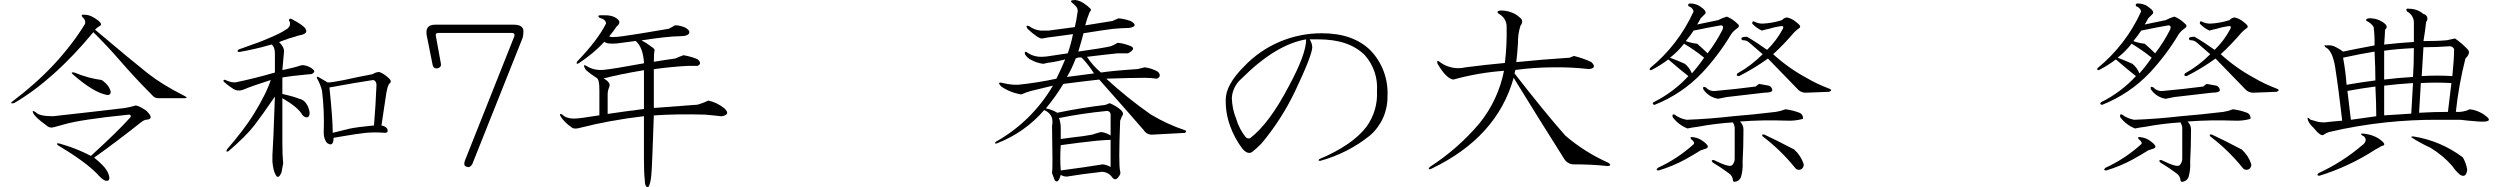 <?xml version="1.0" encoding="UTF-8"?>
<svg id="_レイヤー_2" data-name="レイヤー 2" xmlns="http://www.w3.org/2000/svg" width="427" height="32" viewBox="0 0 398.61 30.14">
  <defs>
    <style>
      .cls-1 {
        fill-rule: evenodd;
      }
    </style>
  </defs>
  <g id="hatsumoude_ttl02_元_" data-name="hatsumoude ttl02 元 ">
    <path id="_春の大祭_祭典" data-name="春の大祭 祭典" class="cls-1" d="M171.26,0c-.84,0-.98.19-.42.56.19.19.37.38.56.57.19.29.24.65.14.98-.1.76-.24,1.51-.42,2.25-1.41.19-2.81.38-4.22.56h-1.27c-.66-.05-1.3-.3-1.83-.7-.47-.19-.56-.05-.28.42,1.22,1.13,2.02,1.64,2.39,1.55.6-.13,1.21-.22,1.83-.28.56-.09,1.59-.23,3.09-.42-.21,1.05-.49,2.08-.84,3.09-1.22.19-2.16.33-2.81.42-.46.09-.93.13-1.41.14-.74.02-1.48-.17-2.11-.56-.47-.37-.66-.33-.56.14.26.44.65.78,1.12.98.57.3,1.19.49,1.83.57.51-.14,1.02-.23,1.55-.28.56-.1,1.22-.24,1.97-.43-.47,1.13-.94,2.16-1.41,3.1-2.04.44-4.11.77-6.19.98-.81.02-1.61-.08-2.39-.28-.75-.19-.84,0-.28.56.96.67,2.07,1.1,3.23,1.27.5-.23,1.02-.42,1.55-.56,1.22-.28,2.39-.57,3.52-.85-2.19,3.76-5.34,6.87-9.14,9-.28.28-.24.38.14.28,2.93-1.13,5.54-2.96,7.59-5.34.59.21,1.06.68,1.27,1.27.09.41.09.85,0,1.26.09,4.6.09,7.13,0,7.6.09.28.23.65.42,1.12.37.47.7.19.98-.84.29.19.64.28.98.28,1.69-.28,3.42-.52,5.2-.71.81-.19,1.65.15,2.11.85.37.47.75.37,1.13-.28.17-.2.22-.47.14-.71-.19-.65-.19-3.37,0-8.15.11-.23.2-.47.28-.71.28-.28.23-.6-.14-.98-.54-.47-1.16-.85-1.83-1.12-.19.09-.42.18-.7.28-2.44.28-5.02.7-7.73,1.26-.56-.34-1.18-.58-1.83-.7,1.03-1.24,1.97-2.56,2.81-3.94,2.15-.28,4.08-.51,5.77-.7,3.66,4.13,6.05,6.85,7.17,8.15.3.49.84.76,1.41.71,1.78-.09,3.52-.19,5.2-.28.28-.19.28-.33,0-.43-1.91-.64-3.75-1.49-5.48-2.53-2.52-1.76-4.91-3.68-7.17-5.76,2.62-.09,4.69-.14,6.18-.14.66,0,1.32.05,1.97.14.57-.28.61-.66.14-1.13-.65-.37-1.37-.61-2.11-.7-.37.09-.75.19-1.12.28-2.81.19-4.78.38-5.91.56-.88-.72-1.63-1.58-2.25-2.53,2.34-.28,3.98-.47,4.92-.56h1.69c1.03-.56,1.08-.98.14-1.27-.59-.23-1.2-.37-1.83-.42-.35.23-.73.42-1.12.56-.84.19-2.58.48-5.2.85.37-1.22.66-2.2.84-2.95,2.34-.38,3.94-.61,4.78-.71,1.03-.09,1.88-.14,2.53-.14,1.13-.18,1.22-.56.28-1.12-.63-.22-1.29-.37-1.96-.43-.19.1-.52.24-.99.43-1.69.28-3.14.51-4.36.7.18-.72.41-1.43.7-2.11.28-.28.28-.51,0-.7-.21-.21-.45-.4-.7-.57-.45-.36-.98-.6-1.55-.7h0ZM174.63,22.64c1.03-.09,1.78-.14,2.25-.14v4.36c-.39-.23-.82-.37-1.27-.42-1.69.28-3.94.61-6.75.98-.1-1.35-.1-2.71,0-4.07,2.06-.29,3.98-.52,5.77-.71h0ZM176.18,17.86c.31-.07.61.12.68.42.01.05.02.09.02.14v3.38c-.46-.31-.99-.5-1.55-.56-.38.09-.84.23-1.41.42-1.03.19-2.02.33-2.95.42-.66.09-1.36.19-2.11.28v-1.69c.01-.57-.08-1.14-.28-1.68,2.51-.51,5.04-.88,7.59-1.13h0ZM172.24,9.28c.74.78,1.4,1.63,1.97,2.53-1.41.19-2.86.38-4.36.57.56-.94,1.03-1.93,1.41-2.96.29-.18.65-.23.98-.14h0ZM210.87,5.35c-4.73-.02-9.26,1.91-12.52,5.34-1.97,1.97-2.95,3.75-2.95,5.34-.03,1.44.21,2.87.7,4.22.47,1.31,1.13,2.55,1.97,3.66.56.66,1.08.84,1.55.56.55-.43,1.07-.9,1.55-1.41,2.12-2.53,3.91-5.32,5.34-8.29,1.87-3.94,2.8-6.33,2.81-7.17-.02-.45-.17-.89-.42-1.27h1.41c3.28,0,5.76.84,7.45,2.53,1.41,1.58,2.12,3.66,1.97,5.77.12,2.06-.48,4.09-1.69,5.76-1.5,1.97-4.03,3.71-7.59,5.21-.19.18-.14.28.14.28,2.92-.8,5.65-2.18,8.01-4.08,1.83-1.59,2.87-3.91,2.82-6.33.14-2.7-.82-5.34-2.68-7.31-1.87-1.88-4.5-2.81-7.87-2.81h0ZM208.34,6.33c0,1.6-.94,4.13-2.82,7.59-2.06,3.94-4.12,6.71-6.18,8.3-.24.11-.53.05-.71-.14-.7-.87-1.23-1.87-1.54-2.95-.44-1.07-.68-2.22-.71-3.38.08-1.2.64-2.31,1.55-3.09,3.66-3.66,7.12-5.77,10.41-6.33h0ZM239.61,2.39c.64.45,1.01,1.19.98,1.97.04,1.93-.05,3.86-.28,5.77-2.06.19-4.17.42-6.33.7-1.35.33-2.78.07-3.93-.7-.57-.47-.75-.43-.57.14.94,1.59,1.78,2.44,2.54,2.53,2.66-.74,5.39-1.21,8.15-1.41-.61,3.09-1.96,5.99-3.94,8.44-2.3,2.73-5,5.1-8.01,7.03-.28.38-.19.47.28.28,7.03-3.37,11.44-8.24,13.22-14.62,3,4.87,5.72,9.23,8.16,13.08.33.53.91.85,1.54.84,1.83,0,3.67.08,5.49.28.46-.09.46-.28,0-.56-2.5-1.11-4.82-2.58-6.89-4.36-2.16-2.44-4.88-5.77-8.16-9.99l.14-.56c2.01-.27,4.03-.41,6.05-.42,1.92-.03,3.85.06,5.76.28.94-.09,1.08-.47.42-1.12-.9-.43-1.84-.76-2.81-.99-.28.1-.51.19-.7.28-2.91.19-5.77.42-8.58.71.09-.66.19-1.69.28-3.1-.03-.95.12-1.91.42-2.81.32-.3.34-.81.03-1.13-.05-.05-.11-.1-.17-.14-.4-.38-.87-.67-1.4-.84-.54-.2-1.11-.29-1.69-.28-.66.09-.66.33,0,.7h0ZM282.07,21.66c-.38-.09-.47,0-.29.28,1.94,1.47,3.69,3.17,5.21,5.06.25.35.74.42,1.08.17.01,0,.02-.02.04-.03.19-.18.29-.44.28-.7-.29-.92-.82-1.74-1.54-2.39-1.97-1.03-3.57-1.83-4.78-2.39h0ZM285.44,17.58c-.5.2-1.02.34-1.55.42-2.34.28-4.64.52-6.89.7-2.53.29-5.01.48-7.45.57-.72-.12-1.39-.41-1.97-.85-.28-.09-.37.05-.28.43.61.82,1.44,1.45,2.39,1.82.37-.09.94-.18,1.69-.28,1.86-.35,3.73-.58,5.62-.7.15.26.25.54.28.84v4.92c.02.42-.13.83-.42,1.13-.28.28-1.26,0-2.95-.84-.38,0-.42.14-.14.42.87.52,1.72,1.08,2.53,1.69.4.24.65.66.7,1.12-.02.14.08.26.21.28.02,0,.04,0,.07,0,.43-.03.81-.3.99-.7.25-.82.34-1.68.28-2.53.09-1.5.14-3.24.14-5.21,0-.48-.21-.93-.56-1.26,2.48-.19,4.97-.23,7.45-.14.9.05,1.8-.04,2.67-.28.08-.42-.16-.84-.56-.99-.73-.28-1.48-.46-2.25-.56h0ZM282.77,13.78c-.47-.09-.99-.18-1.55-.28-.21.11-.39.26-.56.42-2.16.28-4.31.52-6.47.71-.58.08-1.16-.13-1.55-.57-.37-.18-.51-.09-.42.29.54.83,1.41,1.39,2.39,1.54.38-.09.85-.18,1.41-.28,1.69-.19,3.7-.42,6.05-.7.84,0,1.26-.14,1.26-.42-.03-.33-.25-.6-.56-.71h0ZM285.72,2.81c-.33.02-.63.18-.84.43-1.01.32-2.05.51-3.1.56-.44,0-.87-.09-1.26-.28-.28-.19-.42-.09-.42.28.43.47.96.85,1.54,1.12.28-.09.66-.18,1.13-.28.6-.19,1.21-.33,1.83-.42.46-.09.61.05.42.42-.66,1.25-1.51,2.4-2.53,3.38-1.04-.75-2.11-1.45-3.24-2.11-.29-.01-.57.03-.84.14-.09.12-.06.29.06.38.02.02.05.03.08.04.42-.02.82.13,1.12.42.66.56,1.36,1.18,2.11,1.83-1.2,1.22-2.57,2.26-4.07,3.09-.19.29-.1.43.28.43,1.62-.82,3.17-1.76,4.64-2.82l4.92,5.07c.35.31.81.46,1.27.42l3.65-.14c.47-.19.42-.38-.14-.57-1.22-.46-2.39-1.02-3.51-1.68-1.93-1.04-3.73-2.32-5.35-3.8,1.2-1.1,2.33-2.28,3.38-3.52.26-.26.54-.49.84-.7.28-.18.09-.51-.56-.98-.41-.35-.89-.59-1.41-.71h0ZM270.11.56c-.28,0-.37.14-.28.43.41.11.73.43.84.84-1.6,3.55-4.01,6.68-7.03,9.14-.09.28,0,.38.28.28.94-.49,1.84-1.05,2.68-1.69,1.4,1.22,2.48,2.11,3.23,2.68-1.6,1.74-3.5,3.16-5.62,4.21-.19.19-.14.33.14.43,2.93-1.15,5.57-2.92,7.73-5.21,1.76-1.89,3.31-3.96,4.64-6.18.23-.33.52-.62.85-.85.46-.28.51-.56.14-.84-.48-.48-1.06-.87-1.69-1.13-.49.14-.96.33-1.41.57l-3.37.7c.2-.32.39-.65.56-.99.19-.18.42-.42.7-.7s0-.7-.84-1.26c-.47-.29-1-.44-1.55-.43h0ZM275.03,4.08c.38,0,.47.24.29.7-.68,1.34-1.48,2.61-2.4,3.8-.47-.47-1.03-.98-1.68-1.55-.63-.06-1.24-.2-1.83-.42.45-.54.88-1.1,1.26-1.69,1.78-.37,3.24-.65,4.36-.84h0ZM269.13,7.03c1.13.67,2.21,1.42,3.23,2.25-.6.88-1.26,1.73-1.97,2.53-.24-.6-.62-1.13-1.12-1.54-.85-.38-1.64-.71-2.39-.99.84-.65,1.6-1.41,2.25-2.25h0ZM272.08,22.64c-.42-.3-.9-.49-1.41-.56-.47-.09-.61,0-.42.28.47.38.61.66.42.84-1.71,1.56-3.66,2.84-5.76,3.8-.28.28-.24.42.14.42,1.51-.45,2.98-1.06,4.36-1.82.84-.47,1.64-.94,2.39-1.41.28-.09.56-.19.84-.28.57-.19.38-.61-.56-1.27h0ZM354.07,21.66c-.38-.09-.47,0-.29.28,1.94,1.47,3.69,3.17,5.21,5.06.25.35.74.42,1.08.17.01,0,.02-.02.04-.03.19-.18.29-.44.28-.7-.29-.92-.82-1.74-1.54-2.39-1.97-1.03-3.57-1.83-4.78-2.39h0ZM357.44,17.58c-.5.2-1.02.34-1.55.42-2.34.28-4.64.52-6.89.7-2.53.29-5.01.48-7.45.57-.72-.12-1.39-.41-1.97-.85-.28-.09-.37.05-.28.43.61.82,1.44,1.45,2.39,1.82.37-.09.94-.18,1.69-.28,1.86-.35,3.73-.58,5.62-.7.15.26.25.54.28.84v4.92c.02.42-.13.83-.42,1.13-.28.28-1.26,0-2.95-.84-.38,0-.42.14-.14.42.87.52,1.72,1.08,2.53,1.69.4.24.65.66.7,1.12-.02.14.08.26.21.28.02,0,.04,0,.07,0,.43-.03.81-.3.99-.7.25-.82.34-1.68.28-2.53.09-1.5.14-3.24.14-5.21,0-.48-.21-.93-.56-1.26,2.48-.19,4.97-.23,7.45-.14.9.05,1.8-.04,2.67-.28.08-.42-.16-.84-.56-.99-.73-.28-1.48-.46-2.25-.56h0ZM354.77,13.78c-.47-.09-.99-.18-1.55-.28-.21.11-.39.26-.56.42-2.16.28-4.31.52-6.47.71-.58.08-1.16-.13-1.55-.57-.37-.18-.51-.09-.42.29.54.83,1.41,1.39,2.39,1.54.38-.09.85-.18,1.41-.28,1.69-.19,3.7-.42,6.05-.7.84,0,1.26-.14,1.26-.42-.03-.33-.25-.6-.56-.71h0ZM357.72,2.81c-.33.02-.63.18-.84.43-1.01.32-2.05.51-3.1.56-.44,0-.87-.09-1.26-.28-.28-.19-.42-.09-.42.28.43.47.96.85,1.54,1.12.28-.09.66-.18,1.13-.28.6-.19,1.21-.33,1.83-.42.46-.09.61.05.42.42-.66,1.25-1.51,2.4-2.53,3.38-1.04-.75-2.11-1.45-3.24-2.11-.29-.01-.57.03-.84.14-.09.12-.06.29.06.38.02.02.05.03.08.04.42-.02.82.13,1.12.42.66.56,1.36,1.18,2.11,1.83-1.2,1.22-2.57,2.26-4.07,3.09-.19.29-.1.43.28.43,1.62-.82,3.17-1.76,4.64-2.82l4.92,5.07c.35.31.81.46,1.27.42l3.65-.14c.47-.19.42-.38-.14-.57-1.22-.46-2.39-1.02-3.51-1.68-1.93-1.04-3.73-2.32-5.35-3.8,1.2-1.1,2.33-2.28,3.38-3.52.26-.26.54-.49.84-.7.28-.18.09-.51-.56-.98-.41-.35-.89-.59-1.41-.71h0ZM342.11.56c-.28,0-.37.14-.28.43.41.11.73.43.84.84-1.6,3.55-4.01,6.68-7.03,9.14-.09.28,0,.38.28.28.94-.49,1.84-1.05,2.68-1.69,1.4,1.22,2.48,2.11,3.23,2.68-1.6,1.74-3.5,3.16-5.62,4.21-.19.19-.14.33.14.43,2.93-1.15,5.57-2.92,7.73-5.21,1.76-1.89,3.31-3.96,4.64-6.18.23-.33.52-.62.85-.85.46-.28.51-.56.14-.84-.48-.48-1.06-.87-1.69-1.13-.49.14-.96.33-1.41.57l-3.37.7c.2-.32.39-.65.56-.99.19-.18.42-.42.7-.7s0-.7-.84-1.26c-.47-.29-1-.44-1.55-.43h0ZM347.03,4.08c.38,0,.47.24.29.7-.68,1.34-1.48,2.61-2.4,3.8-.47-.47-1.03-.98-1.68-1.55-.63-.06-1.24-.2-1.83-.42.45-.54.88-1.1,1.26-1.69,1.78-.37,3.24-.65,4.36-.84h0ZM341.13,7.03c1.13.67,2.21,1.42,3.23,2.25-.6.88-1.26,1.73-1.97,2.53-.24-.6-.62-1.13-1.12-1.54-.85-.38-1.64-.71-2.39-.99.84-.65,1.6-1.41,2.25-2.25h0ZM344.08,22.64c-.42-.3-.9-.49-1.41-.56-.47-.09-.61,0-.42.28.47.38.61.66.42.84-1.71,1.56-3.66,2.84-5.76,3.8-.28.28-.24.42.14.42,1.51-.45,2.98-1.06,4.36-1.82.84-.47,1.64-.94,2.39-1.41.28-.09.56-.19.84-.28.57-.19.38-.61-.56-1.27h0ZM386.4,13.36c-.1,1.69-.19,3.33-.28,4.92-1.41.1-2.86.19-4.36.28v-4.78c1.5-.18,3.04-.32,4.64-.42h0ZM392.58,13.36c-.18,1.6-.37,3.14-.56,4.64-1.5,0-3.05.05-4.64.14.09-1.59.19-3.18.28-4.78,1.64-.09,3.28-.09,4.92,0h0ZM380.21,8.3c.09,1.69.14,3.23.14,4.64-1.5.19-3.05.42-4.64.7-.1-1.46-.29-2.92-.56-4.36,1.68-.37,3.37-.7,5.06-.98h0ZM392.16,7.45c.35-.06.69.11.85.43,0,1.12-.1,2.58-.28,4.36-1.64-.1-3.29-.1-4.93,0,.1-1.5.19-3.05.28-4.64,1.41,0,2.77-.05,4.08-.15h0ZM385.83,1.41c-.47-.09-.61.05-.42.42.65.32,1.09.96,1.13,1.69v3.23c-1.6.1-3.19.24-4.78.42.09-1.21.14-2.01.14-2.39.47-.37.32-.79-.42-1.26-.67-.43-1.46-.63-2.25-.57-.38.1-.47.24-.29.43.47.2.87.54,1.13.98.12.98.17,1.96.14,2.95-2.06.38-3.75.71-5.06.99-.35-.27-.73-.5-1.13-.7-.47-.27-1.01-.37-1.54-.29-.38-.09-.43,0-.15.29.75.37,1.27,1.45,1.55,3.23.38,2.44.75,5.3,1.13,8.58-1.13.09-2.07.19-2.82.28-.42.01-.85-.03-1.26-.14-.28-.09-.61-.19-.99-.28-.47-.47-.61-.42-.42.14.2.43.49.81.85,1.12.84,1.04,1.4,1.41,1.68,1.13.26-.18.55-.32.85-.42,3.01-.71,6.06-1.22,9.14-1.55,2.85-.3,5.71-.44,8.58-.42h3.37c.75.09,1.73.19,2.95.28,1.41.09,1.92-.09,1.55-.56-.8-.78-1.84-1.28-2.95-1.41-.7.34-1.48.48-2.25.42.31-2.89.82-5.76,1.54-8.58.57-.56.71-1.03.43-1.4-.63-.69-1.34-1.31-2.11-1.83-.38.09-.8.19-1.27.28-1.03.1-2.3.14-3.8.14.19-1.12.33-2.15.43-3.09.29-.31.27-.79-.04-1.08-.11-.1-.25-.17-.39-.19-.63-.54-1.42-.83-2.25-.84h0ZM380.35,13.92c.09,1.79.14,3.38.14,4.78-1.31.19-2.67.38-4.08.57-.19-1.5-.37-3.05-.56-4.64,1.5-.28,3-.52,4.5-.71h0ZM386.4,12.38c-1.6.09-3.14.23-4.64.42v-4.64c1.31-.19,2.9-.33,4.78-.42,0,1.78-.05,3.33-.14,4.64h0ZM378.66,21.52c-.65-.09-.79,0-.42.28.31.1.53.38.56.7-.05.35-.25.67-.56.85-2.12,1.82-4.49,3.33-7.03,4.5-.28.28-.24.42.14.42,3.18-.98,6.21-2.4,9-4.22.34-.17.66-.35.98-.56.75-.1.57-.52-.56-1.27-.65-.37-1.37-.61-2.11-.7h0ZM386.4,21.94c-.19,0-.28.05-.28.14.99.64,2.02,1.2,3.09,1.69,1.32.8,2.51,1.79,3.52,2.95.35.53.77,1.01,1.26,1.41.66.37,1.03.09,1.13-.85-.11-.7-.35-1.36-.71-1.97-2.35-1.77-5.1-2.93-8.01-3.37h0Z"/>
    <g>
      <path d="M14.03,3.31c.53.44.57.75.13.93-.18.09-.4.27-.66.53,3.98,3.37,6.82,5.71,8.5,7.04,1.59,1.24,3.54,2.44,5.84,3.59.53.27.53.4,0,.4h-4.12c-.44,0-.8-.18-1.06-.53-1.86-1.86-3.63-3.76-5.31-5.71-1.15-1.33-2.52-2.79-4.12-4.38C8.98,10.31,4.73,14.11.48,16.59c-.53.09-.62,0-.27-.27,4.96-3.72,8.85-7.88,11.69-12.48.09-.44-.05-.8-.4-1.06-.27-.35-.13-.49.4-.4.62,0,1.33.31,2.12.93ZM21.86,17.92c.8.8.8,1.24,0,1.33-.27,0-.58.13-.93.4-2.57,2.04-5.09,3.94-7.57,5.71,1.24.98,1.99,1.82,2.26,2.52.35.88.22,1.28-.4,1.2-.35-.09-.84-.49-1.46-1.2-1.33-1.33-3.41-2.83-6.24-4.52-.27-.27-.18-.35.27-.27,1.86.53,3.54,1.2,5.05,1.99,2.92-2.66,5.05-4.74,6.38-6.24.09-.27,0-.4-.27-.4-5.23.53-8.72,1.06-10.49,1.59-.62.18-1.11.31-1.46.4-.53.18-.98.09-1.33-.27-1.24-.88-1.95-1.55-2.12-1.99-.18-.35-.05-.4.4-.13.35.44,1.28.66,2.79.66,4.78-.53,8.28-.93,10.49-1.2,1.06-.09,1.99-.27,2.79-.53.35,0,.97.31,1.86.93ZM14.56,12.87c.8.53,1.28,1.15,1.46,1.86,0,.44-.22.62-.66.53-1.42-.27-3.23-1.37-5.45-3.32-.27-.27-.18-.35.27-.27,1.5.62,2.97,1.02,4.38,1.2Z"/>
      <path d="M47.36,4.64c.35.53,0,.89-1.06,1.06-1.24.35-2.3.71-3.19,1.06.53.53.8,1.02.8,1.46-.09,1.15-.18,2.17-.27,3.05.88-.18,1.64-.35,2.26-.53.53-.18.88-.27,1.06-.27.71.09,1.28.35,1.73.8.18.27.04.49-.4.66-.27,0-.75.05-1.46.13-1.06.09-2.12.22-3.19.4v2.66c1.24.27,2.17.53,2.79.8.53.09.97.49,1.33,1.2.35.89.35,1.46,0,1.73-.35.09-.66-.04-.93-.4-.44-.8-1.51-1.68-3.19-2.66v7.3c0,1.24.04,2.3.13,3.19l-.27,1.46c-.35.8-.66.93-.93.4-.27-.44-.44-1.15-.53-2.12v-1.06c.09-1.15.22-4.29.4-9.43-1.33,1.95-2.44,3.5-3.32,4.65-.89,1.15-2.26,2.52-4.12,4.12-.35.18-.44.09-.27-.27,1.77-2.04,3.19-3.89,4.25-5.58,1.42-2.3,2.34-4.16,2.79-5.58-1.95.62-3.45,1.15-4.52,1.59-.53.18-1.02.13-1.46-.13-.44-.27-.98-.66-1.59-1.2-.09-.27,0-.35.27-.27.53.27,1.06.4,1.59.4,2.12-.44,4.25-.97,6.38-1.59v-3.05c0-.71-.18-1.2-.53-1.46-1.86.53-3.59.93-5.18,1.2-.35,0-.4-.13-.13-.4,2.3-.8,3.85-1.37,4.65-1.73,1.5-.62,2.48-1.11,2.92-1.46.27-.09.49-.31.66-.66.09-.35.04-.62-.13-.8,0-.27.13-.35.4-.27,1.33.71,2.08,1.24,2.26,1.59ZM60.91,12.74c.27.27.22.53-.13.8-.18.35-.31.8-.4,1.33-.27,1.77-.53,3.54-.8,5.31.44.09.75.27.93.53.18.44.04.66-.4.66-.98-.09-1.99-.09-3.05,0-.89.09-2.08.27-3.59.53-.62.09-1.15.18-1.59.27,0,.71-.18,1.06-.53,1.06-.35-.09-.58-.22-.66-.4-.27-.44-.4-.93-.4-1.46.09-2.3,0-4.56-.27-6.77-.18-.71-.44-1.37-.8-1.99-.09-.18-.05-.27.13-.27.62.35,1.15.66,1.59.93.44,0,1.33-.13,2.66-.4,1.15-.27,2.66-.57,4.52-.93.62-.35,1.06-.44,1.33-.27.44.18.93.53,1.46,1.06ZM51.21,14.07c.18,1.68.31,3.14.4,4.38.09,1.15.13,2.12.13,2.92,1.15-.27,2.04-.49,2.66-.66.8-.18,2.12-.35,3.98-.53.18-2.12.31-4.29.4-6.51,0-.44-.18-.71-.53-.8-1.77.27-4.12.66-7.04,1.2Z"/>
      <path d="M80.83,3.97c1.06,0,1.59.35,1.59,1.06,0,.44-.05.8-.13,1.06l-8.1,20.32c-.27.44-.58.58-.93.4-.35-.09-.44-.4-.27-.93l7.97-20.05c.09-.35-.05-.53-.4-.53h-11.82c-.35,0-.49.18-.4.53l.8,4.38c.09.44-.13.71-.66.8-.35,0-.58-.18-.66-.53l-.93-4.65c-.27-1.24.18-1.86,1.33-1.86h12.62Z"/>
      <path d="M97.83,3.44c.09.27-.05.53-.4.8-.35.53-.75,1.06-1.2,1.59.09.18.8.18,2.12,0,1.33-.18,3.81-.57,7.44-1.2.53-.27.84-.44.93-.53.27-.09.8,0,1.59.27.53.27.8.53.8.8,0,.44-.53.66-1.59.66-1.15,0-3.19.22-6.11.66.53.27,1.02.58,1.46.93.44.27.66.49.66.66-.09.27-.13.89-.13,1.86,1.06-.18,2.21-.35,3.45-.53.62-.27,1.06-.44,1.33-.53.97.18,1.73.4,2.26.66.53.44.53.8,0,1.06h-1.59c-1.77.09-3.59.27-5.45.53v6.24c2.48-.18,4.82-.35,7.04-.53.62-.18,1.2-.4,1.73-.66.88.18,1.73.58,2.52,1.2.8.71.66,1.15-.4,1.33-.71-.09-1.59-.18-2.66-.27-3.1-.09-5.84-.04-8.23.13-.18,5.4-.31,8.59-.4,9.56-.09,1.06-.27,1.73-.53,1.99-.35,0-.53-.4-.53-1.2-.09-.8-.13-1.9-.13-3.32v-6.91c-3.72.44-7.13,1.06-10.23,1.86-.62.18-1.06.18-1.33,0-.89-.62-1.51-1.24-1.86-1.86-.18-.35-.09-.44.27-.27.44.44,1.06.66,1.86.66.62,0,1.99-.18,4.12-.53v-4.12c0-1.06-.13-1.68-.4-1.86-.8-.53-1.28-.88-1.46-1.06-.27-.18-.44-.4-.53-.66-.18-.35-.09-.44.27-.27.8.53,1.73.75,2.79.66.97-.09,3.14-.44,6.51-1.06-.09-1.68-.53-2.88-1.33-3.59l-3.05.4c-1.06.09-1.73,0-1.99-.27-1.15,1.24-2.52,2.39-4.12,3.45-.35.18-.44.09-.27-.27,2.21-2.3,3.76-4.34,4.65-6.11,0-.44-.35-.75-1.06-.93-.27-.27-.22-.4.13-.4h.8c1.06,0,1.81.31,2.26.93ZM95.31,12.61c.8.44,1.11.89.93,1.33-.18.44-.27.84-.27,1.2v3.19c1.77-.27,3.72-.53,5.84-.8v-6.24c-2.66.44-4.83.89-6.51,1.33Z"/>
    </g>
  </g>
</svg>